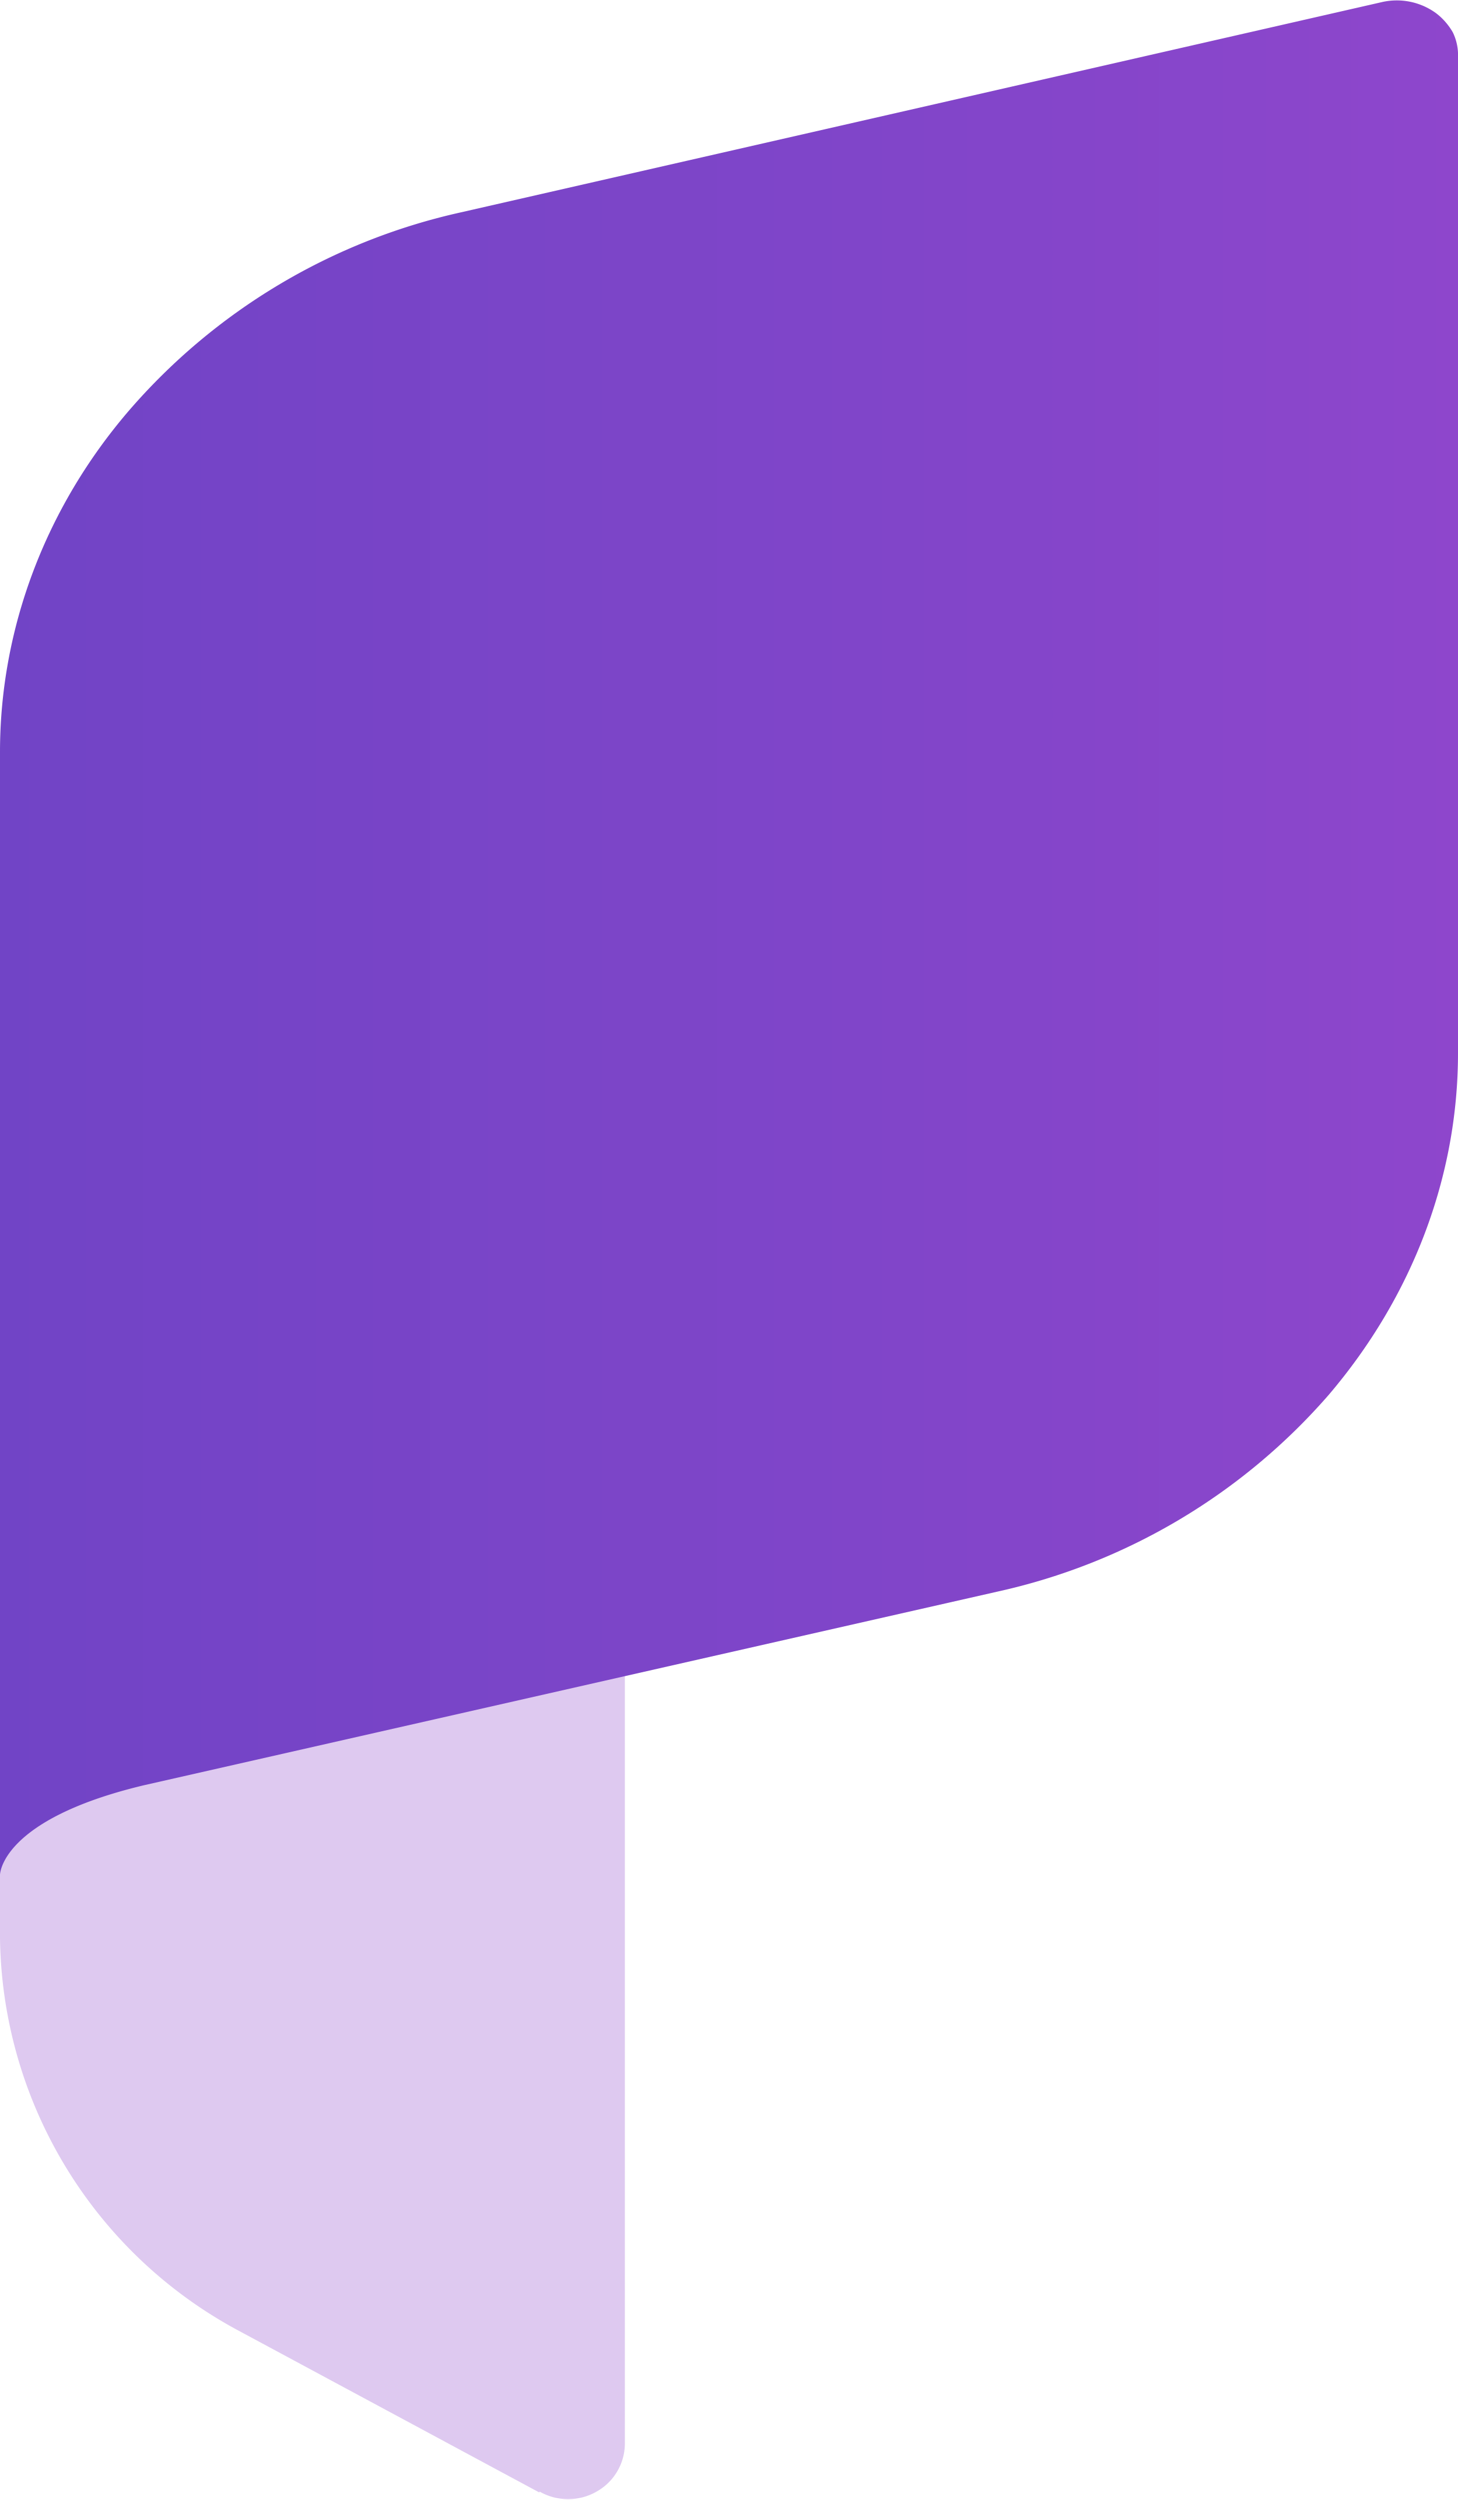 <svg xmlns="http://www.w3.org/2000/svg" width="14" height="24" fill="none"><g fill-rule="evenodd" clip-path="url(#a)" clip-rule="evenodd"><path fill="#DEC9F0" d="m5.18 23.93-2.9-1.56A4.34 4.34 0 0 1 0 18.61V12h6v11.45a.53.53 0 0 1-.27.47.55.55 0 0 1-.55 0Z"/><path fill="url(#b)" d="m9.58 15.28-8.2 1.86C0 17.47 0 18 0 18V7.22c0-1.19.44-2.35 1.24-3.28a5.9 5.9 0 0 1 3.18-1.9L13.27.02a.64.64 0 0 1 .51.1c.07.05.13.12.17.19a.5.5 0 0 1 .05.24v9.56c0 1.19-.44 2.34-1.24 3.28a5.9 5.9 0 0 1-3.18 1.89Z"/></g><defs><linearGradient id="b" x1="0" x2="14" y1="9" y2="9" gradientUnits="userSpaceOnUse"><stop stop-color="#7144C6"/><stop offset=".59" stop-color="#8045C9"/><stop offset="1" stop-color="#8E46CC"/></linearGradient><clipPath id="a"><path fill="#fff" d="M0 0h14v24H0z"/></clipPath></defs></svg>
